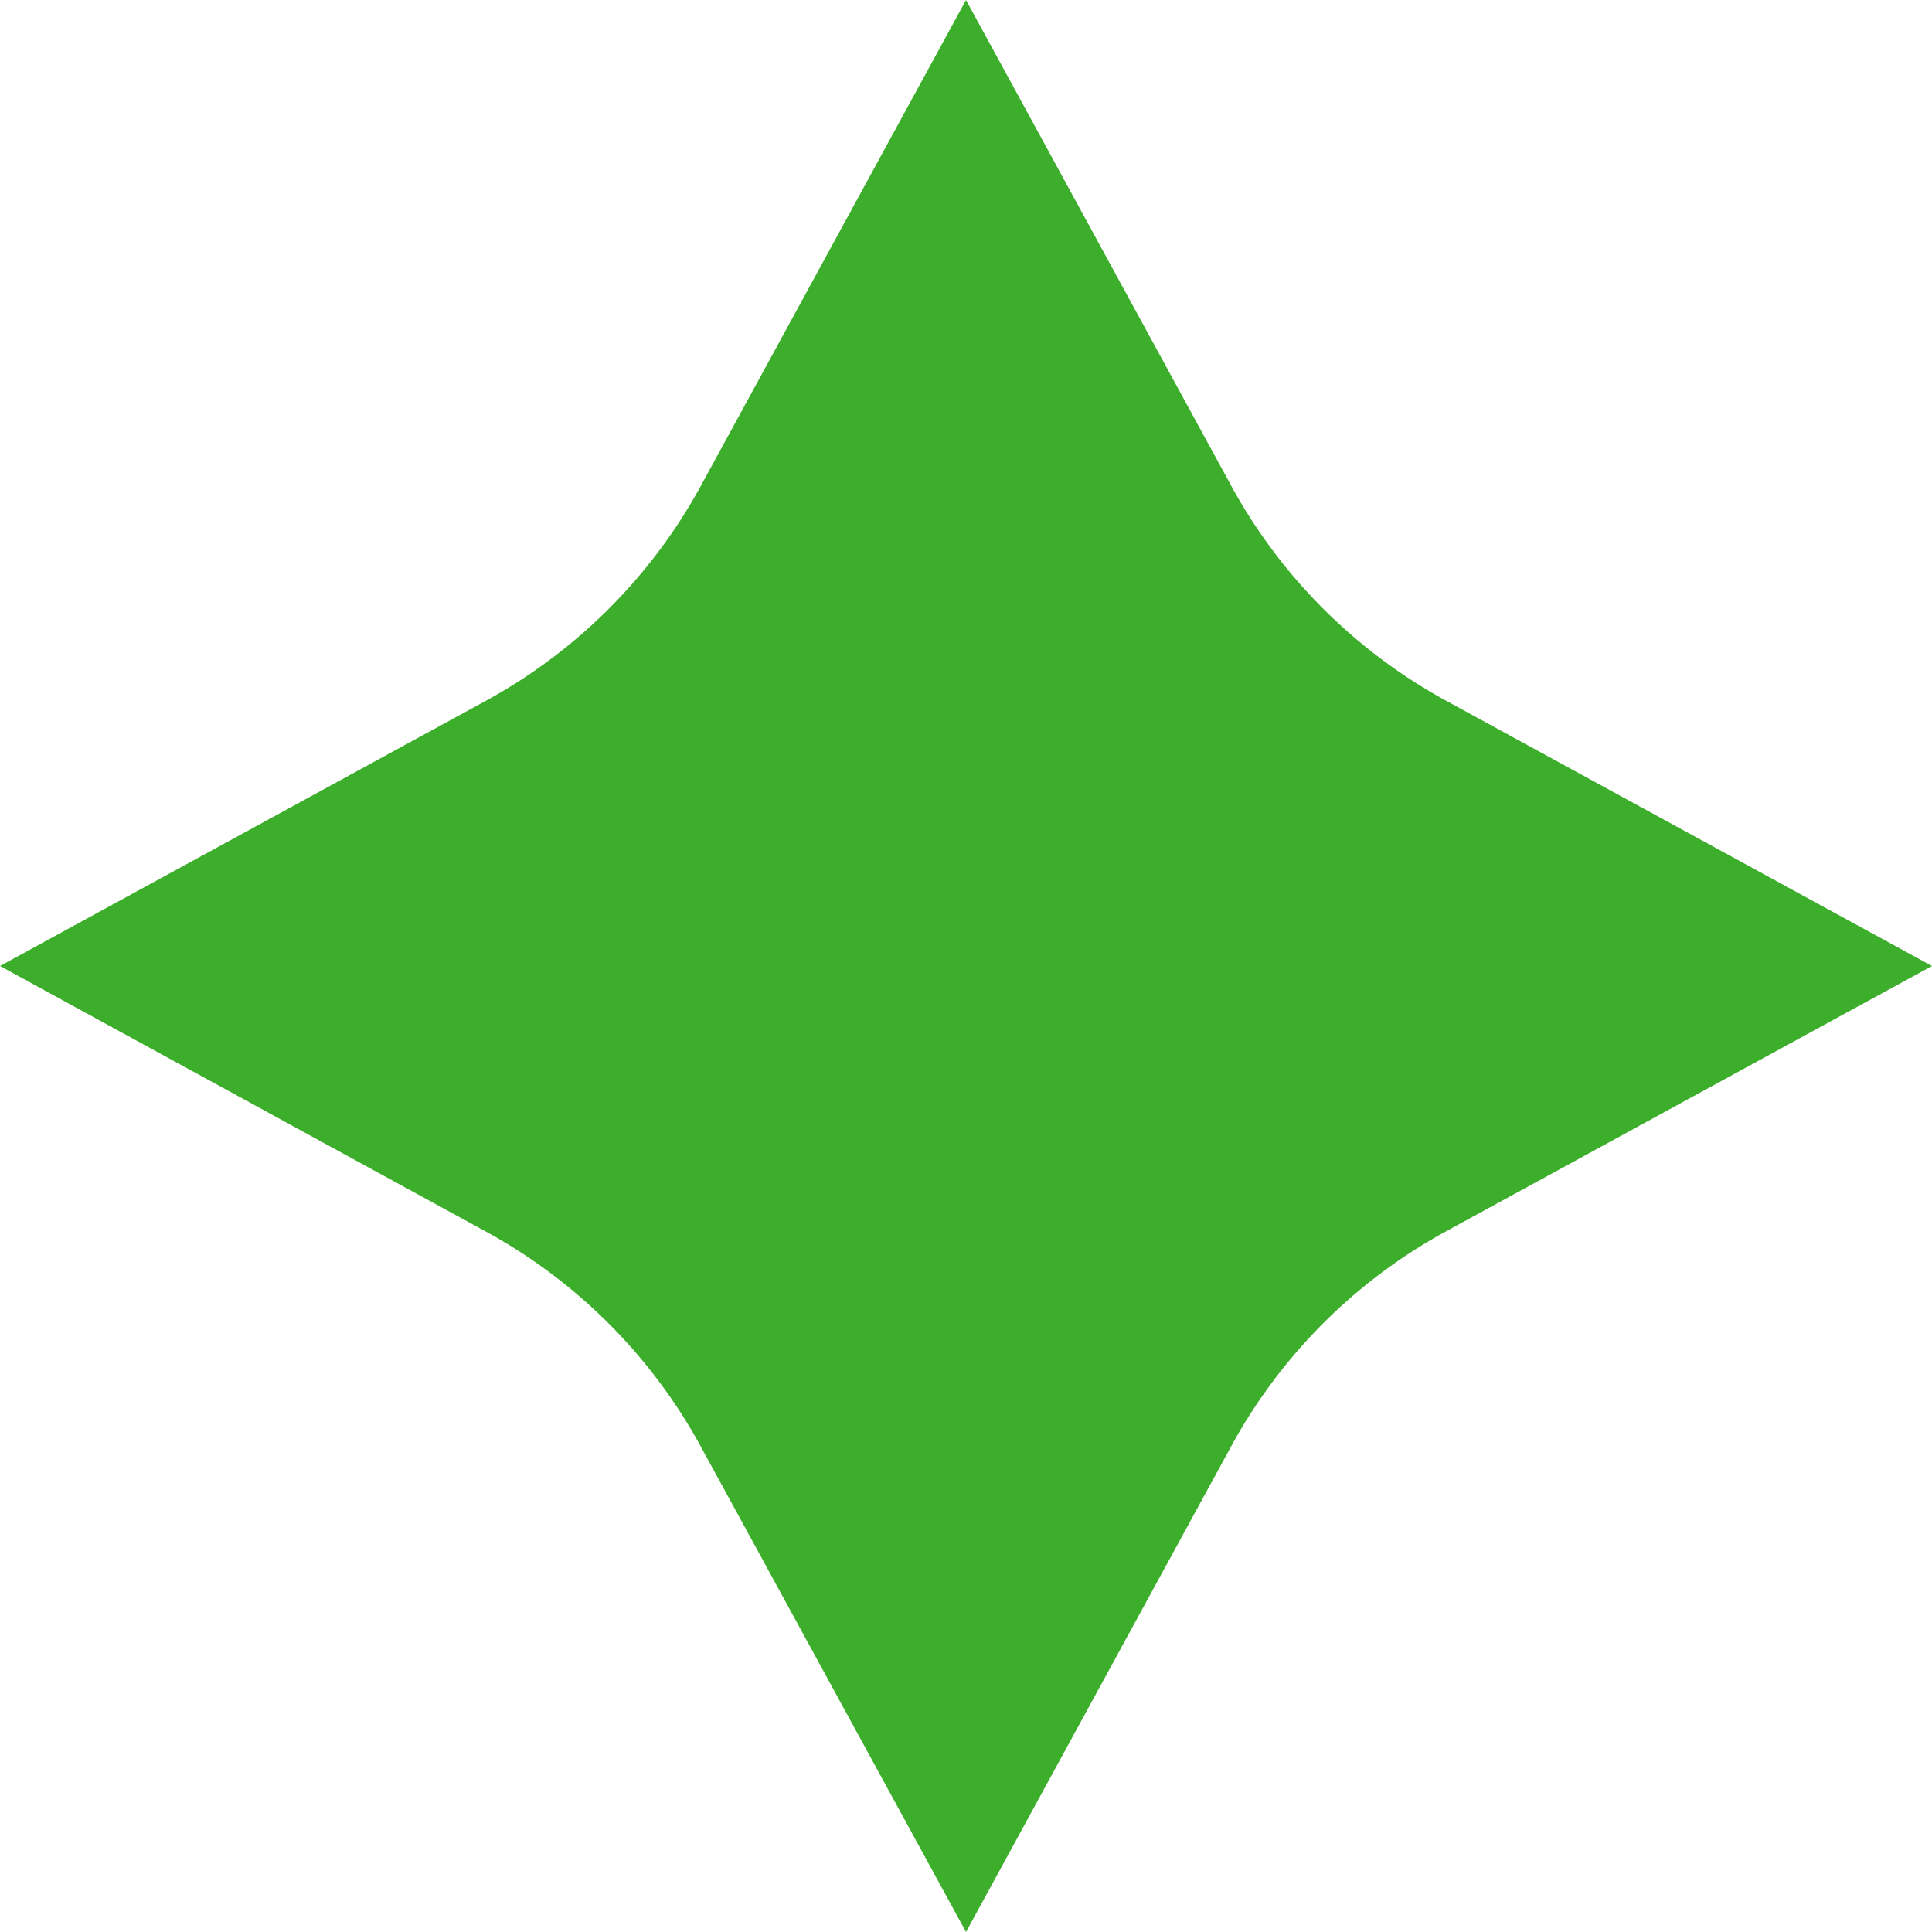 <svg xmlns="http://www.w3.org/2000/svg" width="19.86" height="19.86" viewBox="0 0 19.86 19.86"><path d="M62.32,282.35l2.737,5.013a5.546,5.546,0,0,0,2.18,2.18l5.013,2.737-5.013,2.737a5.546,5.546,0,0,0-2.18,2.18L62.32,302.21,59.583,297.2a5.546,5.546,0,0,0-2.18-2.18L52.39,292.28l5.014-2.737a5.546,5.546,0,0,0,2.18-2.18Z" transform="translate(-52.39 -282.35)" fill="#3dae2b"/></svg>